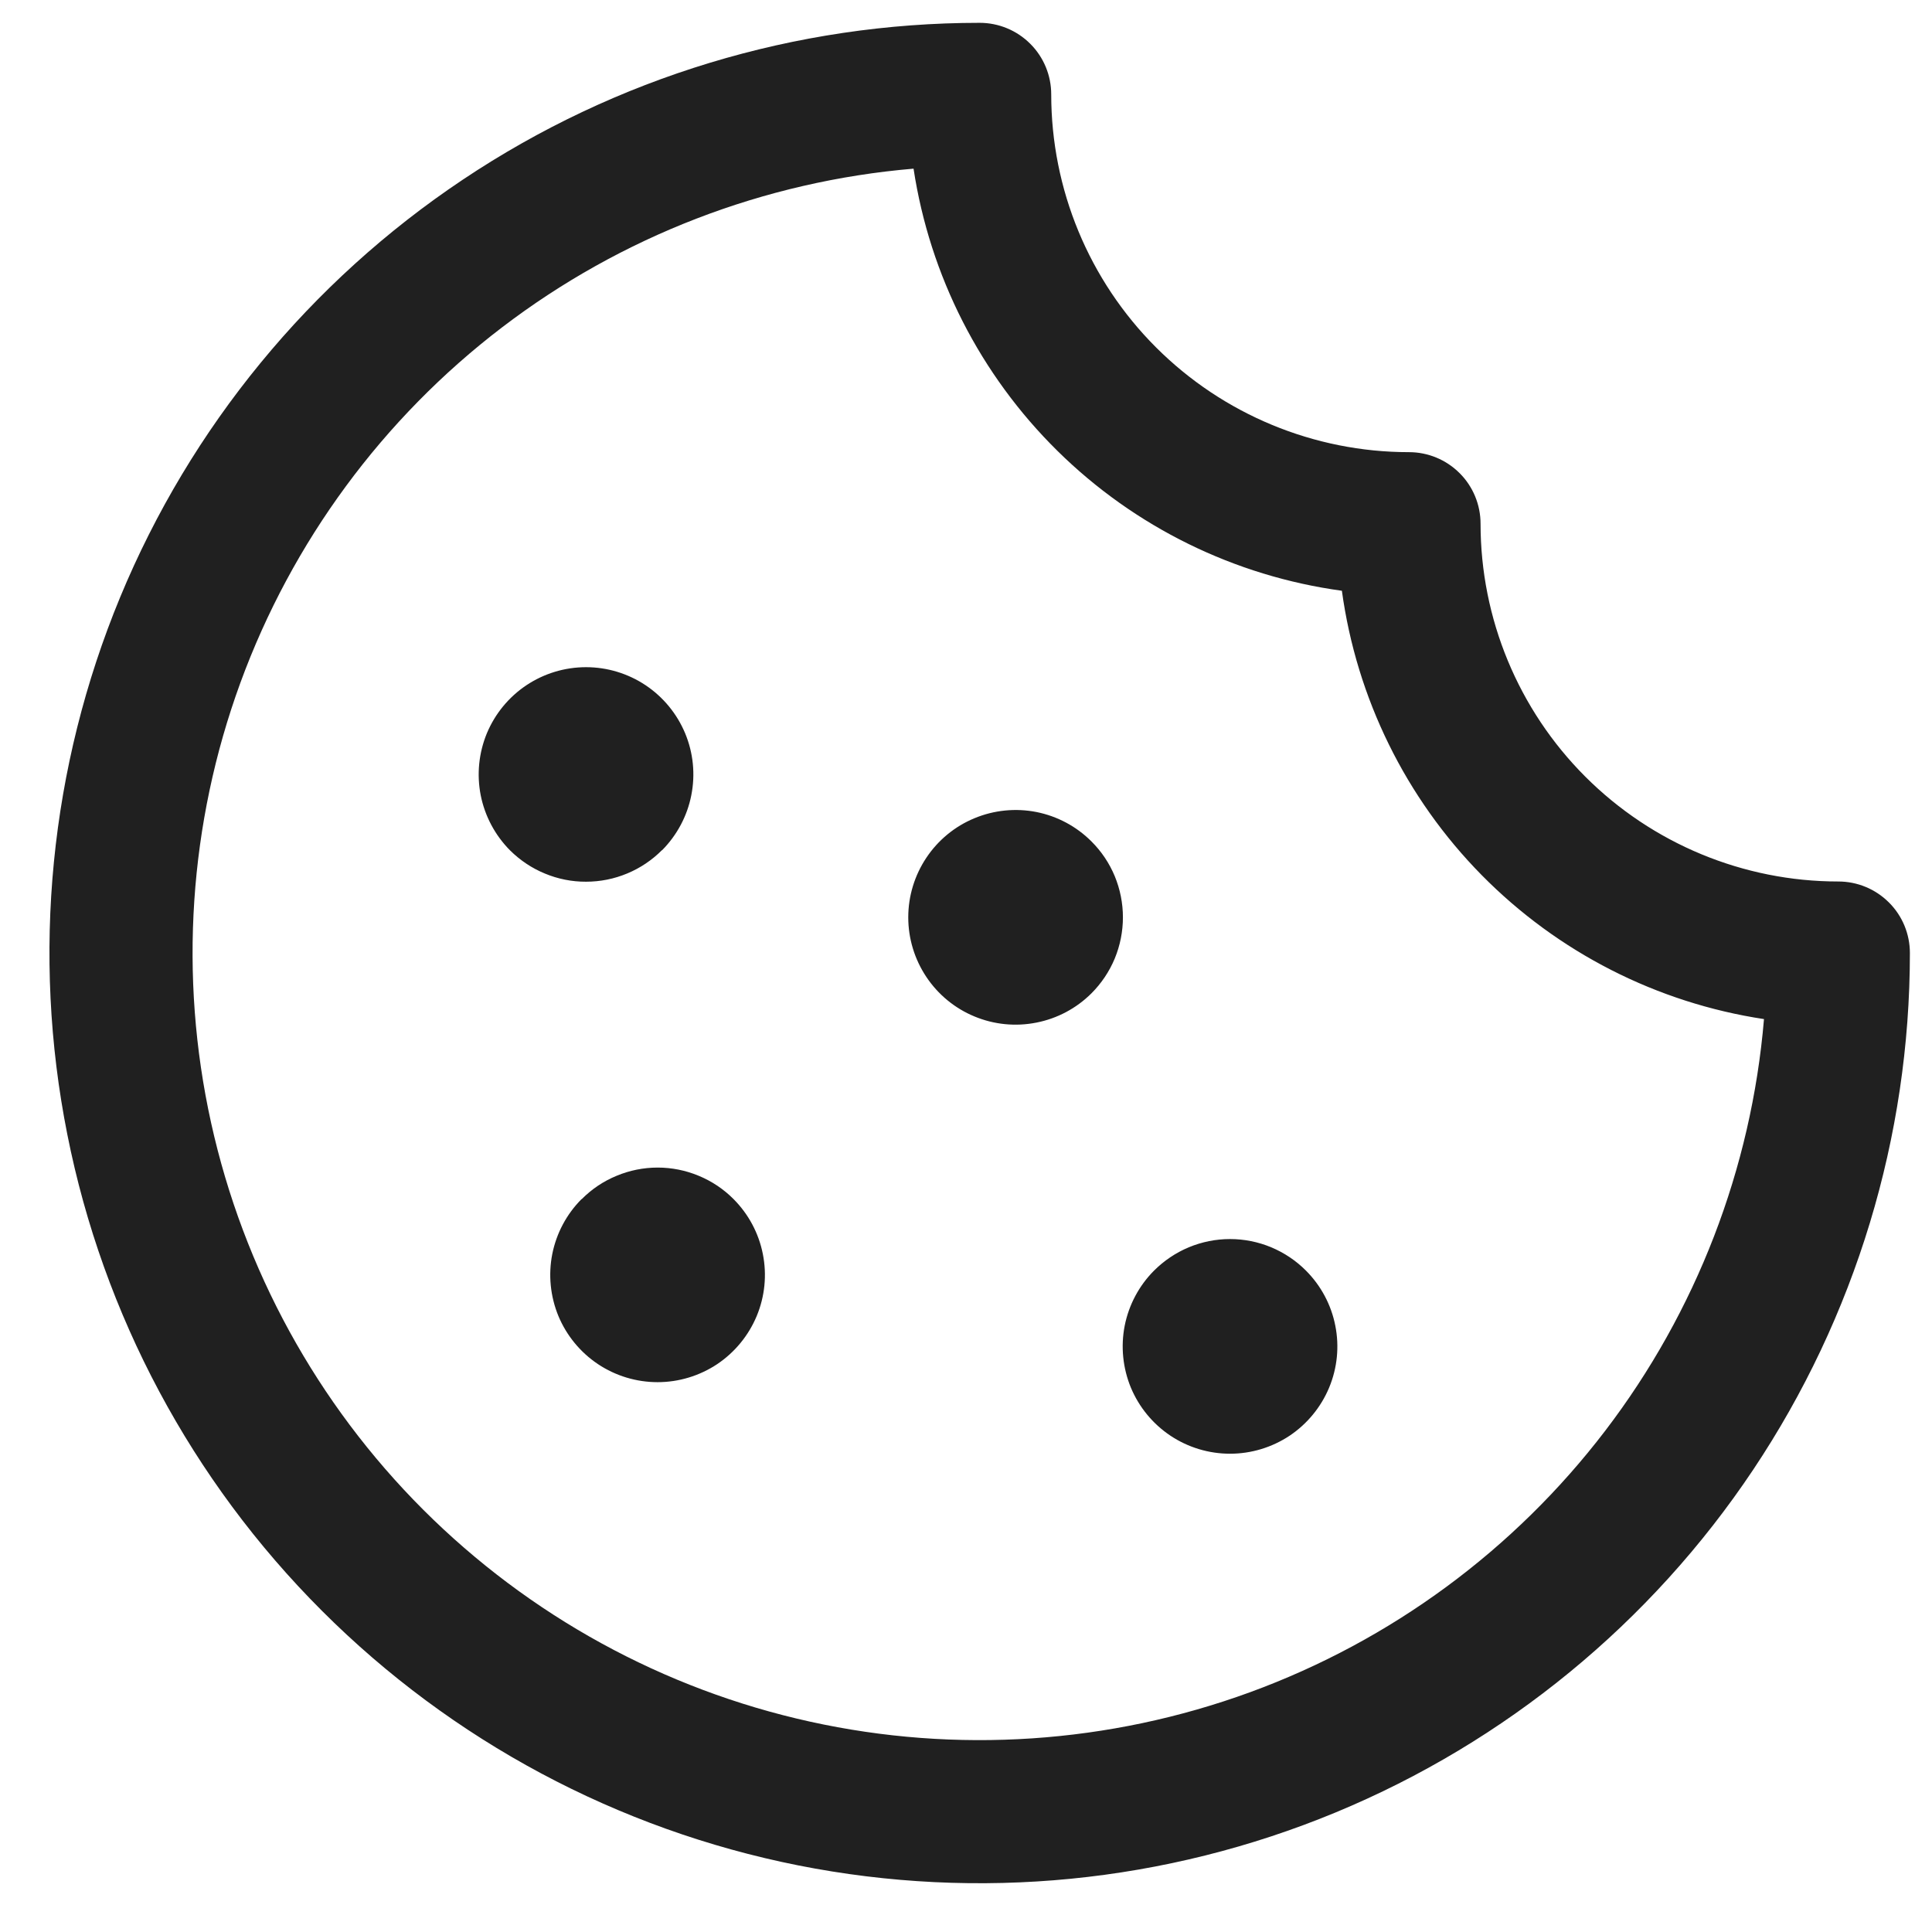 <svg width="27" height="27" viewBox="0 0 27 27" fill="none" xmlns="http://www.w3.org/2000/svg">
<path d="M18.252 17.758C18.461 17.968 18.604 18.235 18.661 18.526C18.719 18.816 18.689 19.118 18.575 19.392C18.461 19.665 18.269 19.899 18.023 20.064C17.776 20.228 17.486 20.316 17.19 20.316C16.893 20.316 16.603 20.228 16.357 20.064C16.11 19.899 15.918 19.665 15.804 19.392C15.691 19.118 15.661 18.816 15.718 18.526C15.776 18.235 15.918 17.968 16.127 17.758C16.267 17.618 16.432 17.507 16.614 17.431C16.797 17.355 16.992 17.316 17.19 17.316C17.387 17.316 17.583 17.355 17.765 17.431C17.947 17.507 18.113 17.618 18.252 17.758ZM8.127 16.758C7.918 16.968 7.776 17.235 7.718 17.526C7.661 17.816 7.691 18.118 7.804 18.392C7.918 18.665 8.11 18.899 8.357 19.064C8.603 19.228 8.893 19.316 9.19 19.316C9.486 19.316 9.776 19.228 10.023 19.064C10.269 18.899 10.461 18.665 10.575 18.392C10.689 18.118 10.719 17.816 10.661 17.526C10.604 17.235 10.461 16.968 10.252 16.758C10.113 16.618 9.947 16.507 9.765 16.432C9.583 16.356 9.388 16.317 9.191 16.317C8.994 16.317 8.799 16.356 8.617 16.432C8.434 16.507 8.269 16.618 8.13 16.758H8.127ZM9.252 11.883C9.461 11.672 9.604 11.405 9.661 11.114C9.719 10.823 9.689 10.522 9.575 10.248C9.461 9.975 9.269 9.741 9.022 9.576C8.776 9.412 8.486 9.324 8.19 9.324C7.893 9.324 7.603 9.412 7.357 9.576C7.11 9.741 6.918 9.975 6.804 10.248C6.691 10.522 6.661 10.823 6.718 11.114C6.776 11.405 6.918 11.672 7.127 11.883C7.267 12.022 7.432 12.133 7.615 12.208C7.797 12.284 7.993 12.323 8.19 12.322C8.388 12.322 8.583 12.283 8.765 12.207C8.948 12.131 9.113 12.02 9.252 11.88V11.883ZM15.252 11.758C15.042 11.548 14.775 11.406 14.484 11.348C14.193 11.291 13.892 11.321 13.618 11.435C13.344 11.548 13.11 11.741 12.946 11.987C12.781 12.234 12.693 12.524 12.693 12.82C12.693 13.116 12.781 13.406 12.946 13.653C13.11 13.899 13.344 14.092 13.618 14.205C13.892 14.319 14.193 14.349 14.484 14.291C14.775 14.234 15.042 14.092 15.252 13.883C15.392 13.743 15.503 13.578 15.579 13.395C15.654 13.213 15.693 13.017 15.693 12.82C15.693 12.623 15.654 12.427 15.579 12.245C15.503 12.062 15.392 11.897 15.252 11.758ZM26.691 13.319C26.691 15.89 25.928 18.403 24.5 20.541C23.072 22.679 21.041 24.345 18.666 25.329C16.29 26.313 13.677 26.57 11.155 26.069C8.633 25.567 6.317 24.329 4.499 22.511C2.68 20.693 1.442 18.377 0.941 15.855C0.439 13.333 0.697 10.719 1.68 8.344C2.664 5.968 4.331 3.938 6.469 2.51C8.606 1.081 11.12 0.319 13.691 0.319C13.956 0.319 14.21 0.424 14.398 0.612C14.586 0.799 14.691 1.054 14.691 1.319C14.691 2.645 15.218 3.917 16.155 4.854C17.093 5.792 18.365 6.319 19.691 6.319C19.956 6.319 20.21 6.424 20.398 6.612C20.586 6.799 20.691 7.054 20.691 7.319C20.691 8.645 21.218 9.917 22.155 10.854C23.093 11.792 24.365 12.319 25.691 12.319C25.956 12.319 26.21 12.424 26.398 12.612C26.586 12.799 26.691 13.053 26.691 13.319ZM24.652 14.242C23.154 14.015 21.771 13.309 20.707 12.23C19.644 11.151 18.959 9.757 18.753 8.256C17.253 8.051 15.858 7.366 14.779 6.302C13.7 5.239 12.995 3.855 12.767 2.357C10.678 2.534 8.682 3.303 7.015 4.576C5.349 5.848 4.081 7.571 3.36 9.54C2.64 11.509 2.498 13.643 2.95 15.691C3.402 17.738 4.43 19.614 5.913 21.097C7.396 22.579 9.271 23.608 11.319 24.06C13.366 24.512 15.5 24.369 17.47 23.649C19.439 22.929 21.161 21.661 22.434 19.994C23.706 18.328 24.476 16.332 24.652 14.242Z" fill="#202020"/>
</svg>
